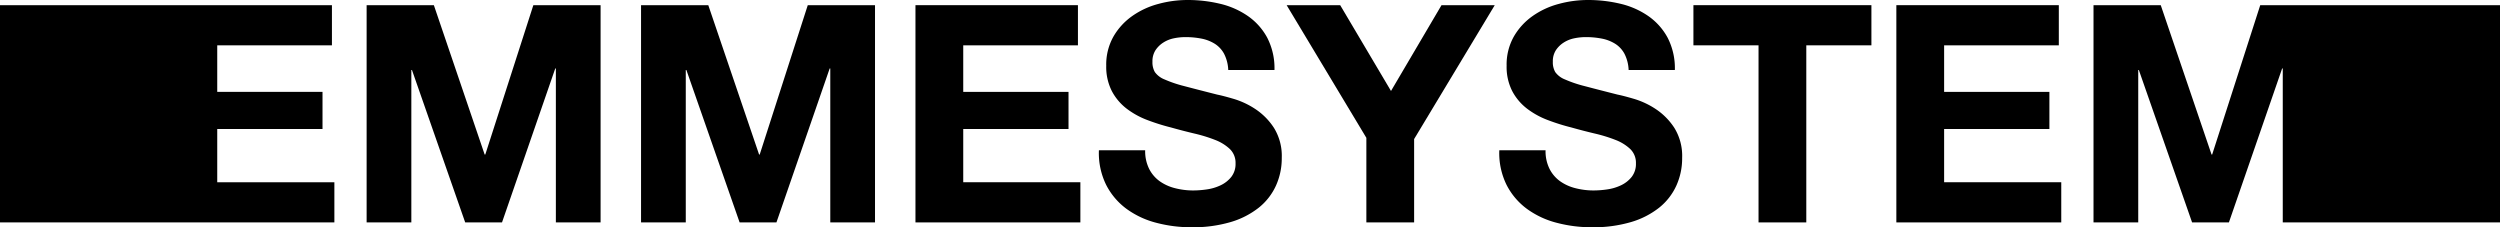 <svg xmlns="http://www.w3.org/2000/svg" width="220px" height="20px" viewBox="0 0 220 20"><g id="Logo_Emmesystem" data-name="Logo Emmesystem"><polygon points="29.425 19.572 29.425 16.037 19.117 16.037 19.117 11.352 28.381 11.352 28.381 8.086 19.117 8.086 19.117 3.989 29.21 3.989 29.21 0.455 0 0.455 0 19.571 29.425 19.572"/><polygon points="38.18 0.455 42.65 13.601 42.705 13.601 46.935 0.455 52.852 0.455 52.852 19.572 48.916 19.572 48.916 6.024 48.863 6.024 44.177 19.572 40.937 19.572 36.252 6.158 36.198 6.158 36.198 19.572 32.263 19.572 32.263 0.455 38.18 0.455"/><polygon points="62.329 0.455 66.801 13.601 66.854 13.601 71.084 0.455 77.001 0.455 77.001 19.572 73.065 19.572 73.065 6.024 73.012 6.024 68.327 19.572 65.086 19.572 60.401 6.158 60.348 6.158 60.348 19.572 56.412 19.572 56.412 0.455 62.329 0.455"/><polygon points="94.858 0.455 94.858 3.99 84.765 3.99 84.765 8.086 94.029 8.086 94.029 11.352 84.765 11.352 84.765 16.037 95.073 16.037 95.073 19.572 80.561 19.572 80.561 0.455 94.858 0.455"/><path d="M101.124,14.859a3.02,3.02,0,0,0,.924,1.085,3.994,3.994,0,0,0,1.352.615,6.382,6.382,0,0,0,1.607.201,8.3,8.3,0,0,0,1.204-.094,4.156,4.156,0,0,0,1.204-.361,2.642,2.642,0,0,0,.938-.736,1.848,1.848,0,0,0,.375-1.192,1.678,1.678,0,0,0-.496-1.258,3.932,3.932,0,0,0-1.298-.804,12.991,12.991,0,0,0-1.82-.562q-1.019-.241-2.062-.535a18.245,18.245,0,0,1-2.089-.656,7.185,7.185,0,0,1-1.821-1.004,4.722,4.722,0,0,1-1.298-1.539,4.669,4.669,0,0,1-.495-2.236,5.006,5.006,0,0,1,.629-2.557,5.68,5.68,0,0,1,1.647-1.807A7.165,7.165,0,0,1,101.927.348,9.806,9.806,0,0,1,104.497,0a12.206,12.206,0,0,1,2.878.334,7.186,7.186,0,0,1,2.45,1.085A5.488,5.488,0,0,1,111.525,3.334a5.872,5.872,0,0,1,.629,2.825h-4.069a3.395,3.395,0,0,0-.362-1.419,2.361,2.361,0,0,0-.817-.884A3.451,3.451,0,0,0,105.741,3.4a7.213,7.213,0,0,0-1.432-.134,4.954,4.954,0,0,0-1.018.107,2.728,2.728,0,0,0-.924.375,2.316,2.316,0,0,0-.683.669,1.794,1.794,0,0,0-.268,1.018,1.711,1.711,0,0,0,.214.91,1.903,1.903,0,0,0,.843.642,10.758,10.758,0,0,0,1.741.59q1.11.294,2.905.749.536.108,1.486.388a7.157,7.157,0,0,1,1.887.897,5.716,5.716,0,0,1,1.62,1.647,4.694,4.694,0,0,1,.683,2.638,5.835,5.835,0,0,1-.509,2.436,5.284,5.284,0,0,1-1.512,1.941,7.293,7.293,0,0,1-2.49,1.272A11.782,11.782,0,0,1,104.844,20a12.071,12.071,0,0,1-3.065-.388,7.721,7.721,0,0,1-2.625-1.218,6.012,6.012,0,0,1-1.807-2.116,6.316,6.316,0,0,1-.643-3.052H100.775a3.501,3.501,0,0,0,.349,1.633"/><polygon points="113.225 0.455 117.937 0.455 122.408 8.006 126.853 0.455 131.538 0.455 124.443 12.236 124.443 19.572 120.24 19.572 120.24 12.129 113.225 0.455"/><path d="M136.358,14.859a3.02,3.02,0,0,0,.924,1.085,3.994,3.994,0,0,0,1.352.615,6.382,6.382,0,0,0,1.607.201,8.3,8.3,0,0,0,1.204-.094,4.156,4.156,0,0,0,1.204-.361,2.642,2.642,0,0,0,.938-.736,1.848,1.848,0,0,0,.375-1.192,1.678,1.678,0,0,0-.496-1.258,3.932,3.932,0,0,0-1.298-.804,12.991,12.991,0,0,0-1.82-.562q-1.019-.241-2.062-.535a18.245,18.245,0,0,1-2.089-.656,7.185,7.185,0,0,1-1.821-1.004,4.722,4.722,0,0,1-1.298-1.539,4.669,4.669,0,0,1-.495-2.236,5.006,5.006,0,0,1,.629-2.557,5.681,5.681,0,0,1,1.647-1.807A7.165,7.165,0,0,1,137.161.348,9.806,9.806,0,0,1,139.731,0a12.206,12.206,0,0,1,2.878.334,7.186,7.186,0,0,1,2.45,1.085,5.488,5.488,0,0,1,1.7,1.914,5.872,5.872,0,0,1,.629,2.825h-4.069a3.395,3.395,0,0,0-.362-1.419,2.361,2.361,0,0,0-.817-.884A3.451,3.451,0,0,0,140.975,3.4a7.213,7.213,0,0,0-1.432-.134,4.954,4.954,0,0,0-1.018.107,2.728,2.728,0,0,0-.924.375,2.317,2.317,0,0,0-.683.669,1.797,1.797,0,0,0-.268,1.018,1.711,1.711,0,0,0,.214.91,1.903,1.903,0,0,0,.843.642,10.758,10.758,0,0,0,1.741.59q1.11.294,2.905.749.536.108,1.486.388a7.157,7.157,0,0,1,1.887.897,5.716,5.716,0,0,1,1.62,1.647,4.694,4.694,0,0,1,.683,2.638,5.834,5.834,0,0,1-.509,2.436,5.284,5.284,0,0,1-1.512,1.941,7.293,7.293,0,0,1-2.49,1.272A11.782,11.782,0,0,1,140.079,20a12.071,12.071,0,0,1-3.065-.388,7.721,7.721,0,0,1-2.625-1.218,6.013,6.013,0,0,1-1.807-2.116,6.316,6.316,0,0,1-.643-3.052h4.07a3.501,3.501,0,0,0,.349,1.633"/><polygon points="149.021 3.989 149.021 0.455 164.684 0.455 164.684 3.989 158.954 3.989 158.954 19.572 154.751 19.572 154.751 3.989 149.021 3.989"/><polygon points="181.176 0.455 181.176 3.99 171.083 3.99 171.083 8.086 180.347 8.086 180.347 11.352 171.083 11.352 171.083 16.037 181.391 16.037 181.391 19.572 166.879 19.572 166.879 0.455 181.176 0.455"/><polygon points="220 19.572 220 0.455 198.901 0.455 194.67 13.601 194.617 13.601 190.146 0.455 184.229 0.455 184.229 19.572 188.165 19.572 188.165 6.158 188.218 6.158 192.904 19.572 196.144 19.572 200.829 6.024 200.883 6.024 200.883 19.572 220 19.572"/></g></svg>